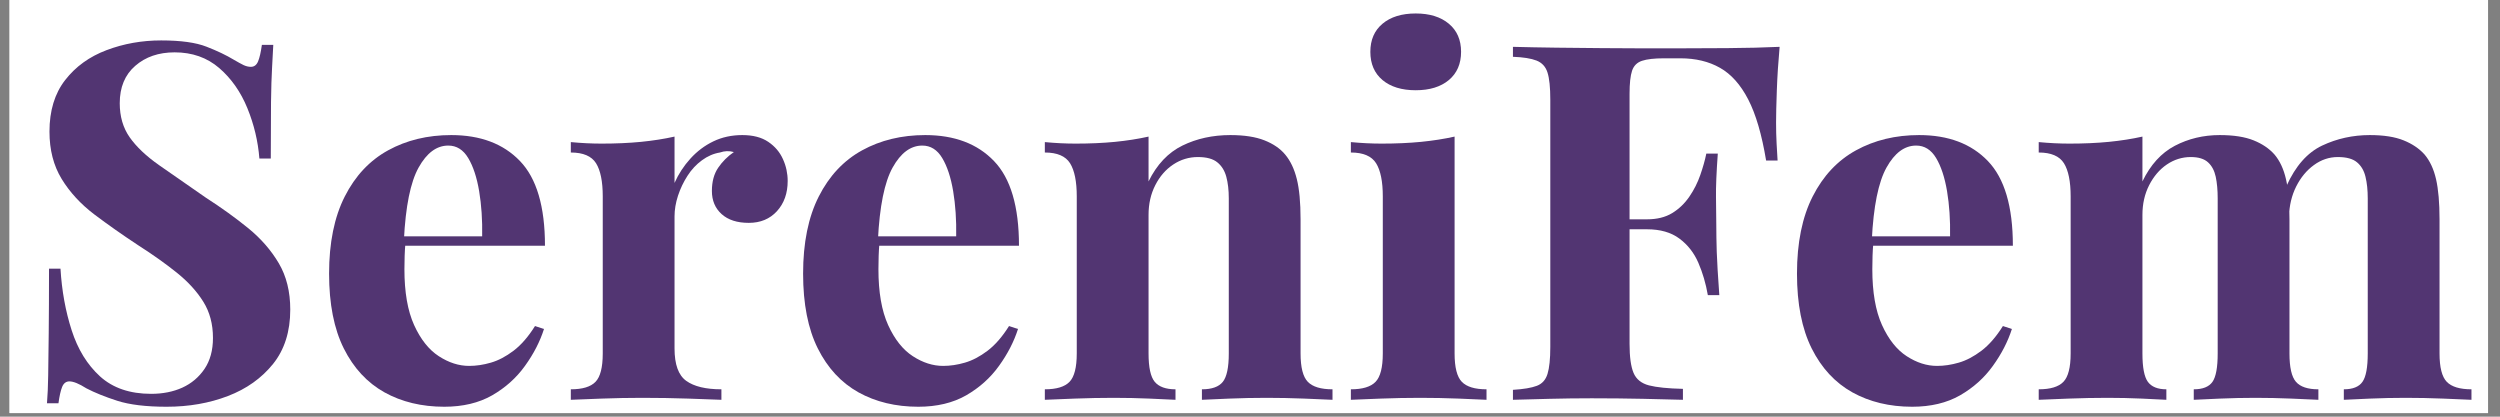 <svg xmlns="http://www.w3.org/2000/svg" xmlns:xlink="http://www.w3.org/1999/xlink" width="690" zoomAndPan="magnify" viewBox="0 0 517.5 86.25" height="115" preserveAspectRatio="xMidYMid meet" version="1.0"><rect x="0" y="0" width="517.5" height="86.25" fill="#808080" stroke="none"/><defs><g/><clipPath id="2313aacb2e"><path d="M 1.984 0 L 515.023 0 L 515.023 85.508 L 1.984 85.508 Z M 1.984 0 " clip-rule="nonzero"/></clipPath></defs><g clip-path="url(#2313aacb2e)"><path fill="#ffffff" d="M 1.984 0 L 515.023 0 L 515.023 85.508 L 1.984 85.508 Z M 1.984 0 " fill-opacity="1" fill-rule="nonzero"/><path fill="#ffffff" d="M 1.984 0 L 515.023 0 L 515.023 85.508 L 1.984 85.508 Z M 1.984 0 " fill-opacity="1" fill-rule="nonzero"/></g><g fill="#523572" fill-opacity="1"><g transform="translate(4.053, 82.758)"><g><path d="M 29.312 -74.391 C 33.363 -74.391 36.488 -73.957 38.688 -73.094 C 40.895 -72.238 42.789 -71.332 44.375 -70.375 C 45.195 -69.895 45.863 -69.531 46.375 -69.281 C 46.895 -69.039 47.395 -68.922 47.875 -68.922 C 48.562 -68.922 49.062 -69.301 49.375 -70.062 C 49.688 -70.82 49.945 -71.957 50.156 -73.469 L 52.516 -73.469 C 52.453 -72.164 52.367 -70.602 52.266 -68.781 C 52.16 -66.957 52.086 -64.566 52.047 -61.609 C 52.016 -58.648 52 -54.758 52 -49.938 L 49.641 -49.938 C 49.359 -53.52 48.531 -56.992 47.156 -60.359 C 45.781 -63.734 43.836 -66.504 41.328 -68.672 C 38.816 -70.836 35.738 -71.922 32.094 -71.922 C 28.789 -71.922 26.07 -70.988 23.938 -69.125 C 21.801 -67.27 20.734 -64.691 20.734 -61.391 C 20.734 -58.641 21.422 -56.285 22.797 -54.328 C 24.18 -52.367 26.195 -50.457 28.844 -48.594 C 31.488 -46.738 34.703 -44.504 38.484 -41.891 C 41.785 -39.766 44.742 -37.633 47.359 -35.5 C 49.973 -33.363 52.07 -30.953 53.656 -28.266 C 55.238 -25.586 56.031 -22.391 56.031 -18.672 C 56.031 -14.129 54.844 -10.379 52.469 -7.422 C 50.094 -4.473 46.977 -2.258 43.125 -0.781 C 39.281 0.695 35.051 1.438 30.438 1.438 C 26.176 1.438 22.77 1.023 20.219 0.203 C 17.676 -0.617 15.547 -1.477 13.828 -2.375 C 12.316 -3.332 11.145 -3.812 10.312 -3.812 C 9.625 -3.812 9.125 -3.43 8.812 -2.672 C 8.508 -1.922 8.254 -0.789 8.047 0.719 L 5.672 0.719 C 5.805 -0.926 5.891 -2.848 5.922 -5.047 C 5.961 -7.254 6 -10.129 6.031 -13.672 C 6.07 -17.211 6.094 -21.703 6.094 -27.141 L 8.469 -27.141 C 8.738 -22.598 9.508 -18.348 10.781 -14.391 C 12.051 -10.441 14.008 -7.258 16.656 -4.844 C 19.312 -2.438 22.836 -1.234 27.234 -1.234 C 29.648 -1.234 31.801 -1.66 33.688 -2.516 C 35.582 -3.379 37.113 -4.672 38.281 -6.391 C 39.445 -8.117 40.031 -10.254 40.031 -12.797 C 40.031 -15.68 39.359 -18.191 38.016 -20.328 C 36.68 -22.461 34.859 -24.457 32.547 -26.312 C 30.242 -28.164 27.582 -30.055 24.562 -31.984 C 21.32 -34.117 18.289 -36.25 15.469 -38.375 C 12.656 -40.508 10.406 -42.953 8.719 -45.703 C 7.031 -48.461 6.188 -51.734 6.188 -55.516 C 6.188 -59.848 7.27 -63.406 9.438 -66.188 C 11.602 -68.977 14.457 -71.039 18 -72.375 C 21.551 -73.719 25.32 -74.391 29.312 -74.391 Z M 29.312 -74.391 "/></g></g></g><g fill="#523572" fill-opacity="1"><g transform="translate(64.309, 82.758)"><g><path d="M 29.094 -54.797 C 35.145 -54.797 39.891 -53.004 43.328 -49.422 C 46.773 -45.848 48.5 -40.004 48.5 -31.891 L 14.547 -31.891 L 14.344 -33.844 L 35.5 -33.844 C 35.562 -37.219 35.352 -40.332 34.875 -43.188 C 34.395 -46.039 33.641 -48.328 32.609 -50.047 C 31.578 -51.766 30.203 -52.625 28.484 -52.625 C 26.078 -52.625 24.031 -51.109 22.344 -48.078 C 20.656 -45.055 19.641 -40.035 19.297 -33.016 L 19.609 -32.406 C 19.535 -31.57 19.484 -30.707 19.453 -29.812 C 19.422 -28.926 19.406 -28 19.406 -27.031 C 19.406 -22.289 20.07 -18.441 21.406 -15.484 C 22.75 -12.523 24.453 -10.375 26.516 -9.031 C 28.578 -7.688 30.676 -7.016 32.812 -7.016 C 34.258 -7.016 35.754 -7.238 37.297 -7.688 C 38.848 -8.133 40.414 -8.957 42 -10.156 C 43.582 -11.363 45.062 -13.066 46.438 -15.266 L 48.297 -14.656 C 47.461 -12.039 46.148 -9.492 44.359 -7.016 C 42.578 -4.535 40.312 -2.504 37.562 -0.922 C 34.812 0.648 31.508 1.438 27.656 1.438 C 22.977 1.438 18.848 0.441 15.266 -1.547 C 11.691 -3.547 8.891 -6.57 6.859 -10.625 C 4.828 -14.688 3.812 -19.848 3.812 -26.109 C 3.812 -32.504 4.895 -37.832 7.062 -42.094 C 9.227 -46.363 12.219 -49.547 16.031 -51.641 C 19.852 -53.742 24.207 -54.797 29.094 -54.797 Z M 29.094 -54.797 "/></g></g></g><g fill="#523572" fill-opacity="1"><g transform="translate(115.691, 82.758)"><g><path d="M 37.969 -54.797 C 40.176 -54.797 41.969 -54.328 43.344 -53.391 C 44.719 -52.461 45.727 -51.273 46.375 -49.828 C 47.031 -48.391 47.359 -46.879 47.359 -45.297 C 47.359 -42.754 46.617 -40.672 45.141 -39.047 C 43.66 -37.43 41.719 -36.625 39.312 -36.625 C 36.906 -36.625 35.031 -37.227 33.688 -38.438 C 32.344 -39.645 31.672 -41.242 31.672 -43.234 C 31.672 -45.16 32.102 -46.758 32.969 -48.031 C 33.832 -49.301 34.914 -50.383 36.219 -51.281 C 35.258 -51.562 34.297 -51.531 33.328 -51.188 C 32.023 -50.977 30.785 -50.441 29.609 -49.578 C 28.441 -48.723 27.445 -47.656 26.625 -46.375 C 25.801 -45.102 25.145 -43.727 24.656 -42.25 C 24.176 -40.77 23.938 -39.344 23.938 -37.969 L 23.938 -10.625 C 23.938 -7.32 24.742 -5.086 26.359 -3.922 C 27.984 -2.754 30.41 -2.172 33.641 -2.172 L 33.641 0 C 32.055 -0.07 29.75 -0.156 26.719 -0.25 C 23.695 -0.352 20.535 -0.406 17.234 -0.406 C 14.484 -0.406 11.695 -0.352 8.875 -0.25 C 6.051 -0.156 3.914 -0.07 2.469 0 L 2.469 -2.172 C 4.883 -2.172 6.586 -2.688 7.578 -3.719 C 8.578 -4.75 9.078 -6.707 9.078 -9.594 L 9.078 -42.094 C 9.078 -45.195 8.613 -47.488 7.688 -48.969 C 6.758 -50.445 5.02 -51.188 2.469 -51.188 L 2.469 -53.344 C 4.676 -53.133 6.812 -53.031 8.875 -53.031 C 11.758 -53.031 14.457 -53.148 16.969 -53.391 C 19.477 -53.641 21.801 -54.004 23.938 -54.484 L 23.938 -44.891 C 24.758 -46.742 25.859 -48.426 27.234 -49.938 C 28.617 -51.457 30.203 -52.645 31.984 -53.5 C 33.773 -54.363 35.77 -54.797 37.969 -54.797 Z M 37.969 -54.797 "/></g></g></g><g fill="#523572" fill-opacity="1"><g transform="translate(162.43, 82.758)"><g><path d="M 29.094 -54.797 C 35.145 -54.797 39.891 -53.004 43.328 -49.422 C 46.773 -45.848 48.5 -40.004 48.5 -31.891 L 14.547 -31.891 L 14.344 -33.844 L 35.5 -33.844 C 35.562 -37.219 35.352 -40.332 34.875 -43.188 C 34.395 -46.039 33.641 -48.328 32.609 -50.047 C 31.578 -51.766 30.203 -52.625 28.484 -52.625 C 26.078 -52.625 24.031 -51.109 22.344 -48.078 C 20.656 -45.055 19.641 -40.035 19.297 -33.016 L 19.609 -32.406 C 19.535 -31.57 19.484 -30.707 19.453 -29.812 C 19.422 -28.926 19.406 -28 19.406 -27.031 C 19.406 -22.289 20.07 -18.441 21.406 -15.484 C 22.75 -12.523 24.453 -10.375 26.516 -9.031 C 28.578 -7.688 30.676 -7.016 32.812 -7.016 C 34.258 -7.016 35.754 -7.238 37.297 -7.688 C 38.848 -8.133 40.414 -8.957 42 -10.156 C 43.582 -11.363 45.062 -13.066 46.438 -15.266 L 48.297 -14.656 C 47.461 -12.039 46.148 -9.492 44.359 -7.016 C 42.578 -4.535 40.312 -2.504 37.562 -0.922 C 34.812 0.648 31.508 1.438 27.656 1.438 C 22.977 1.438 18.848 0.441 15.266 -1.547 C 11.691 -3.547 8.891 -6.57 6.859 -10.625 C 4.828 -14.688 3.812 -19.848 3.812 -26.109 C 3.812 -32.504 4.895 -37.832 7.062 -42.094 C 9.227 -46.363 12.219 -49.547 16.031 -51.641 C 19.852 -53.742 24.207 -54.797 29.094 -54.797 Z M 29.094 -54.797 "/></g></g></g><g fill="#523572" fill-opacity="1"><g transform="translate(213.812, 82.758)"><g><path d="M 40.859 -54.797 C 43.754 -54.797 46.113 -54.43 47.938 -53.703 C 49.758 -52.984 51.188 -52.004 52.219 -50.766 C 53.312 -49.461 54.113 -47.773 54.625 -45.703 C 55.145 -43.641 55.406 -40.859 55.406 -37.359 L 55.406 -9.594 C 55.406 -6.707 55.906 -4.75 56.906 -3.719 C 57.906 -2.688 59.609 -2.172 62.016 -2.172 L 62.016 0 C 60.711 -0.07 58.754 -0.156 56.141 -0.25 C 53.523 -0.352 50.941 -0.406 48.391 -0.406 C 45.773 -0.406 43.211 -0.352 40.703 -0.25 C 38.191 -0.156 36.285 -0.07 34.984 0 L 34.984 -2.172 C 37.047 -2.172 38.488 -2.688 39.312 -3.719 C 40.133 -4.75 40.547 -6.707 40.547 -9.594 L 40.547 -41.688 C 40.547 -43.406 40.375 -44.898 40.031 -46.172 C 39.688 -47.441 39.066 -48.438 38.172 -49.156 C 37.285 -49.883 35.945 -50.25 34.156 -50.25 C 32.301 -50.25 30.598 -49.734 29.047 -48.703 C 27.492 -47.672 26.254 -46.242 25.328 -44.422 C 24.398 -42.598 23.938 -40.551 23.938 -38.281 L 23.938 -9.594 C 23.938 -6.707 24.363 -4.75 25.219 -3.719 C 26.082 -2.688 27.516 -2.172 29.516 -2.172 L 29.516 0 C 28.273 -0.07 26.469 -0.156 24.094 -0.25 C 21.719 -0.352 19.258 -0.406 16.719 -0.406 C 14.102 -0.406 11.422 -0.352 8.672 -0.25 C 5.922 -0.156 3.852 -0.07 2.469 0 L 2.469 -2.172 C 4.883 -2.172 6.586 -2.688 7.578 -3.719 C 8.578 -4.75 9.078 -6.707 9.078 -9.594 L 9.078 -42.094 C 9.078 -45.195 8.613 -47.488 7.688 -48.969 C 6.758 -50.445 5.02 -51.188 2.469 -51.188 L 2.469 -53.344 C 4.676 -53.133 6.812 -53.031 8.875 -53.031 C 11.758 -53.031 14.457 -53.148 16.969 -53.391 C 19.477 -53.641 21.801 -54.004 23.938 -54.484 L 23.938 -45.203 C 25.656 -48.703 27.992 -51.176 30.953 -52.625 C 33.91 -54.07 37.211 -54.797 40.859 -54.797 Z M 40.859 -54.797 "/></g></g></g><g fill="#523572" fill-opacity="1"><g transform="translate(277.162, 82.758)"><g><path d="M 15.891 -79.969 C 18.773 -79.969 21.062 -79.258 22.75 -77.844 C 24.438 -76.438 25.281 -74.5 25.281 -72.031 C 25.281 -69.551 24.438 -67.602 22.75 -66.188 C 21.062 -64.781 18.773 -64.078 15.891 -64.078 C 12.992 -64.078 10.703 -64.781 9.016 -66.188 C 7.336 -67.602 6.5 -69.551 6.5 -72.031 C 6.5 -74.5 7.336 -76.438 9.016 -77.844 C 10.703 -79.258 12.992 -79.969 15.891 -79.969 Z M 23.938 -54.484 L 23.938 -9.594 C 23.938 -6.707 24.438 -4.75 25.438 -3.719 C 26.438 -2.688 28.141 -2.172 30.547 -2.172 L 30.547 0 C 29.305 -0.07 27.379 -0.156 24.766 -0.25 C 22.148 -0.352 19.5 -0.406 16.812 -0.406 C 14.133 -0.406 11.422 -0.352 8.672 -0.25 C 5.922 -0.156 3.852 -0.07 2.469 0 L 2.469 -2.172 C 4.883 -2.172 6.586 -2.688 7.578 -3.719 C 8.578 -4.75 9.078 -6.707 9.078 -9.594 L 9.078 -42.094 C 9.078 -45.195 8.613 -47.488 7.688 -48.969 C 6.758 -50.445 5.02 -51.188 2.469 -51.188 L 2.469 -53.344 C 4.676 -53.133 6.812 -53.031 8.875 -53.031 C 11.758 -53.031 14.457 -53.148 16.969 -53.391 C 19.477 -53.641 21.801 -54.004 23.938 -54.484 Z M 23.938 -54.484 "/></g></g></g><g fill="#523572" fill-opacity="1"><g transform="translate(309.663, 82.758)"><g><path d="M 58.719 -73.062 C 58.438 -69.957 58.242 -66.961 58.141 -64.078 C 58.035 -61.191 57.984 -58.957 57.984 -57.375 C 57.984 -55.863 58.02 -54.414 58.094 -53.031 C 58.164 -51.656 58.234 -50.488 58.297 -49.531 L 55.922 -49.531 C 55.035 -54.895 53.801 -59.109 52.219 -62.172 C 50.633 -65.234 48.688 -67.414 46.375 -68.719 C 44.07 -70.031 41.336 -70.688 38.172 -70.688 L 34.781 -70.688 C 32.781 -70.688 31.266 -70.516 30.234 -70.172 C 29.203 -69.828 28.516 -69.141 28.172 -68.109 C 27.828 -67.078 27.656 -65.492 27.656 -63.359 L 27.656 -11.562 C 27.656 -8.875 27.93 -6.875 28.484 -5.562 C 29.035 -4.258 30.098 -3.398 31.672 -2.984 C 33.254 -2.578 35.598 -2.336 38.703 -2.266 L 38.703 0 C 36.566 -0.07 33.812 -0.141 30.438 -0.203 C 27.07 -0.273 23.531 -0.312 19.812 -0.312 C 16.852 -0.312 13.961 -0.273 11.141 -0.203 C 8.316 -0.141 5.773 -0.07 3.516 0 L 3.516 -2.062 C 5.711 -2.195 7.359 -2.473 8.453 -2.891 C 9.555 -3.305 10.297 -4.129 10.672 -5.359 C 11.055 -6.598 11.25 -8.457 11.25 -10.938 L 11.25 -62.125 C 11.25 -64.664 11.055 -66.535 10.672 -67.734 C 10.297 -68.941 9.539 -69.77 8.406 -70.219 C 7.27 -70.664 5.641 -70.926 3.516 -71 L 3.516 -73.062 C 6.328 -72.988 9.316 -72.93 12.484 -72.891 C 15.648 -72.859 18.781 -72.828 21.875 -72.797 C 24.969 -72.766 27.852 -72.75 30.531 -72.75 C 33.219 -72.75 35.422 -72.75 37.141 -72.75 C 40.305 -72.75 43.898 -72.766 47.922 -72.797 C 51.953 -72.828 55.551 -72.914 58.719 -73.062 Z M 43.344 -37.359 C 43.344 -37.359 43.344 -37.016 43.344 -36.328 C 43.344 -35.641 43.344 -35.297 43.344 -35.297 L 24.562 -35.297 C 24.562 -35.297 24.562 -35.641 24.562 -36.328 C 24.562 -37.016 24.562 -37.359 24.562 -37.359 Z M 45.922 -50.969 C 45.641 -47.051 45.516 -44.062 45.547 -42 C 45.586 -39.938 45.609 -38.047 45.609 -36.328 C 45.609 -34.609 45.641 -32.711 45.703 -30.641 C 45.773 -28.578 45.953 -25.586 46.234 -21.672 L 43.859 -21.672 C 43.441 -24.078 42.785 -26.312 41.891 -28.375 C 40.992 -30.438 39.688 -32.102 37.969 -33.375 C 36.25 -34.656 34.016 -35.297 31.266 -35.297 L 31.266 -37.359 C 33.328 -37.359 35.062 -37.785 36.469 -38.641 C 37.883 -39.504 39.07 -40.641 40.031 -42.047 C 41 -43.461 41.754 -44.957 42.297 -46.531 C 42.848 -48.113 43.266 -49.594 43.547 -50.969 Z M 45.922 -50.969 "/></g></g></g><g fill="#523572" fill-opacity="1"><g transform="translate(368.164, 82.758)"><g><path d="M 29.094 -54.797 C 35.145 -54.797 39.891 -53.004 43.328 -49.422 C 46.773 -45.848 48.5 -40.004 48.5 -31.891 L 14.547 -31.891 L 14.344 -33.844 L 35.5 -33.844 C 35.562 -37.219 35.352 -40.332 34.875 -43.188 C 34.395 -46.039 33.641 -48.328 32.609 -50.047 C 31.578 -51.766 30.203 -52.625 28.484 -52.625 C 26.078 -52.625 24.031 -51.109 22.344 -48.078 C 20.656 -45.055 19.641 -40.035 19.297 -33.016 L 19.609 -32.406 C 19.535 -31.57 19.484 -30.707 19.453 -29.812 C 19.422 -28.926 19.406 -28 19.406 -27.031 C 19.406 -22.289 20.07 -18.441 21.406 -15.484 C 22.75 -12.523 24.453 -10.375 26.516 -9.031 C 28.578 -7.688 30.676 -7.016 32.812 -7.016 C 34.258 -7.016 35.754 -7.238 37.297 -7.688 C 38.848 -8.133 40.414 -8.957 42 -10.156 C 43.582 -11.363 45.062 -13.066 46.438 -15.266 L 48.297 -14.656 C 47.461 -12.039 46.148 -9.492 44.359 -7.016 C 42.578 -4.535 40.312 -2.504 37.562 -0.922 C 34.812 0.648 31.508 1.438 27.656 1.438 C 22.977 1.438 18.848 0.441 15.266 -1.547 C 11.691 -3.547 8.891 -6.57 6.859 -10.625 C 4.828 -14.688 3.812 -19.848 3.812 -26.109 C 3.812 -32.504 4.895 -37.832 7.062 -42.094 C 9.227 -46.363 12.219 -49.547 16.031 -51.641 C 19.852 -53.742 24.207 -54.797 29.094 -54.797 Z M 29.094 -54.797 "/></g></g></g><g fill="#523572" fill-opacity="1"><g transform="translate(419.546, 82.758)"><g><path d="M 39.938 -54.797 C 42.82 -54.797 45.16 -54.43 46.953 -53.703 C 48.742 -52.984 50.188 -52.004 51.281 -50.766 C 52.383 -49.461 53.176 -47.758 53.656 -45.656 C 54.133 -43.562 54.375 -40.797 54.375 -37.359 L 54.375 -9.594 C 54.375 -6.707 54.82 -4.75 55.719 -3.719 C 56.613 -2.688 58.16 -2.172 60.359 -2.172 L 60.359 0 C 59.117 -0.07 57.242 -0.156 54.734 -0.25 C 52.223 -0.352 49.766 -0.406 47.359 -0.406 C 44.879 -0.406 42.438 -0.352 40.031 -0.25 C 37.625 -0.156 35.801 -0.07 34.562 0 L 34.562 -2.172 C 36.426 -2.172 37.719 -2.688 38.438 -3.719 C 39.156 -4.75 39.516 -6.707 39.516 -9.594 L 39.516 -41.688 C 39.516 -43.406 39.379 -44.898 39.109 -46.172 C 38.836 -47.441 38.305 -48.438 37.516 -49.156 C 36.723 -49.883 35.535 -50.25 33.953 -50.25 C 32.16 -50.25 30.504 -49.734 28.984 -48.703 C 27.473 -47.672 26.254 -46.242 25.328 -44.422 C 24.398 -42.598 23.938 -40.551 23.938 -38.281 L 23.938 -9.594 C 23.938 -6.707 24.312 -4.75 25.062 -3.719 C 25.82 -2.688 27.098 -2.172 28.891 -2.172 L 28.891 0 C 27.785 -0.07 26.082 -0.156 23.781 -0.25 C 21.477 -0.352 19.125 -0.406 16.719 -0.406 C 14.102 -0.406 11.422 -0.352 8.672 -0.25 C 5.922 -0.156 3.852 -0.07 2.469 0 L 2.469 -2.172 C 4.883 -2.172 6.586 -2.688 7.578 -3.719 C 8.578 -4.75 9.078 -6.707 9.078 -9.594 L 9.078 -42.094 C 9.078 -45.195 8.613 -47.488 7.688 -48.969 C 6.758 -50.445 5.02 -51.188 2.469 -51.188 L 2.469 -53.344 C 4.676 -53.133 6.812 -53.031 8.875 -53.031 C 11.758 -53.031 14.457 -53.148 16.969 -53.391 C 19.477 -53.641 21.801 -54.004 23.938 -54.484 L 23.938 -45.203 C 25.594 -48.641 27.828 -51.098 30.641 -52.578 C 33.461 -54.055 36.562 -54.797 39.938 -54.797 Z M 71 -54.797 C 73.883 -54.797 76.219 -54.43 78 -53.703 C 79.789 -52.984 81.238 -52.004 82.344 -50.766 C 83.445 -49.461 84.238 -47.758 84.719 -45.656 C 85.195 -43.562 85.438 -40.797 85.438 -37.359 L 85.438 -9.594 C 85.438 -6.707 85.938 -4.75 86.938 -3.719 C 87.938 -2.688 89.641 -2.172 92.047 -2.172 L 92.047 0 C 90.734 -0.07 88.77 -0.156 86.156 -0.25 C 83.539 -0.352 80.961 -0.406 78.422 -0.406 C 75.941 -0.406 73.5 -0.352 71.094 -0.25 C 68.688 -0.156 66.863 -0.07 65.625 0 L 65.625 -2.172 C 67.477 -2.172 68.766 -2.688 69.484 -3.719 C 70.211 -4.75 70.578 -6.707 70.578 -9.594 L 70.578 -41.688 C 70.578 -43.406 70.422 -44.898 70.109 -46.172 C 69.805 -47.441 69.223 -48.438 68.359 -49.156 C 67.504 -49.883 66.18 -50.25 64.391 -50.25 C 62.598 -50.25 60.945 -49.695 59.438 -48.594 C 57.926 -47.5 56.703 -46.02 55.766 -44.156 C 54.836 -42.301 54.344 -40.238 54.281 -37.969 L 53.766 -44.266 C 55.617 -48.391 58.078 -51.176 61.141 -52.625 C 64.203 -54.07 67.488 -54.797 71 -54.797 Z M 71 -54.797 "/></g></g></g></svg>